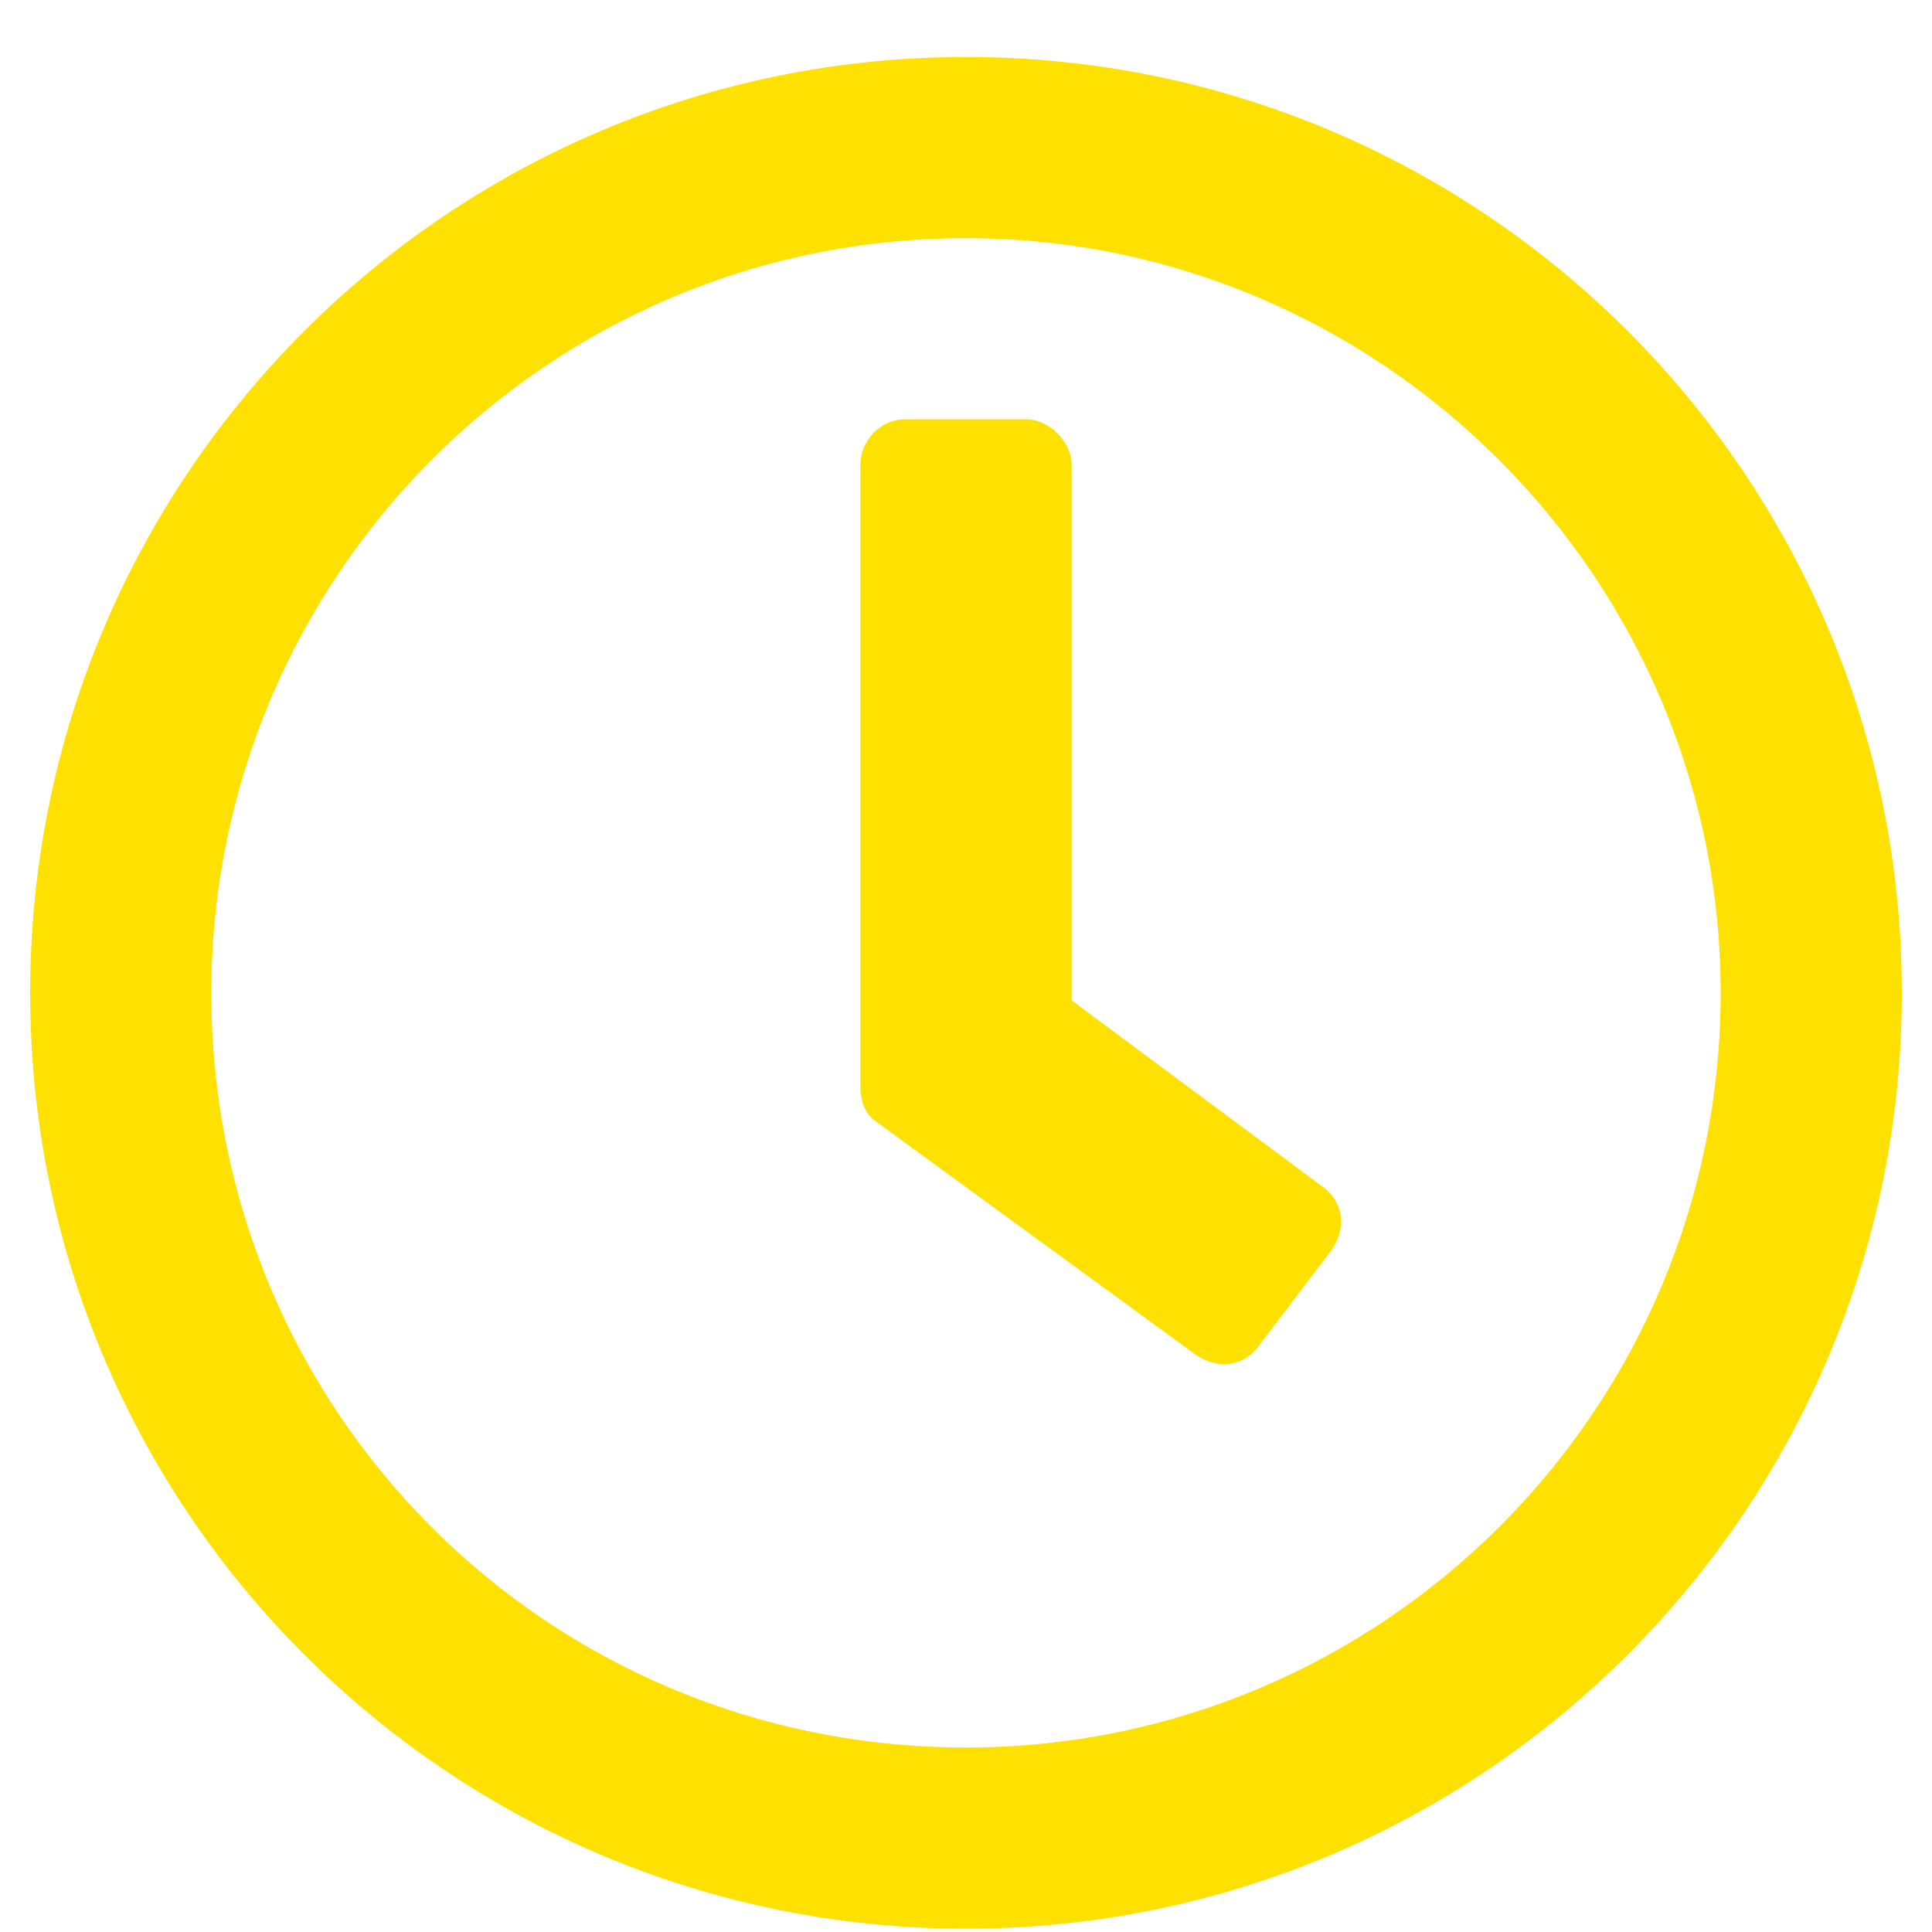 <svg width="18" height="18" viewBox="0 0 18 18" fill="none" xmlns="http://www.w3.org/2000/svg">
<path d="M9 0.531C4.184 0.531 0.281 4.434 0.281 9.25C0.281 14.066 4.184 17.969 9 17.969C13.816 17.969 17.719 14.066 17.719 9.25C17.719 4.434 13.816 0.531 9 0.531ZM9 16.281C5.098 16.281 1.969 13.152 1.969 9.25C1.969 5.383 5.098 2.219 9 2.219C12.867 2.219 16.031 5.383 16.031 9.25C16.031 13.152 12.867 16.281 9 16.281ZM11.145 12.625C11.355 12.766 11.602 12.73 11.742 12.52L12.41 11.641C12.551 11.43 12.516 11.184 12.305 11.043L9.984 9.32V4.328C9.984 4.117 9.773 3.906 9.562 3.906H8.438C8.191 3.906 8.016 4.117 8.016 4.328V10.129C8.016 10.234 8.051 10.375 8.156 10.445L11.145 12.625Z" fill="#FEE100"/>
</svg>
